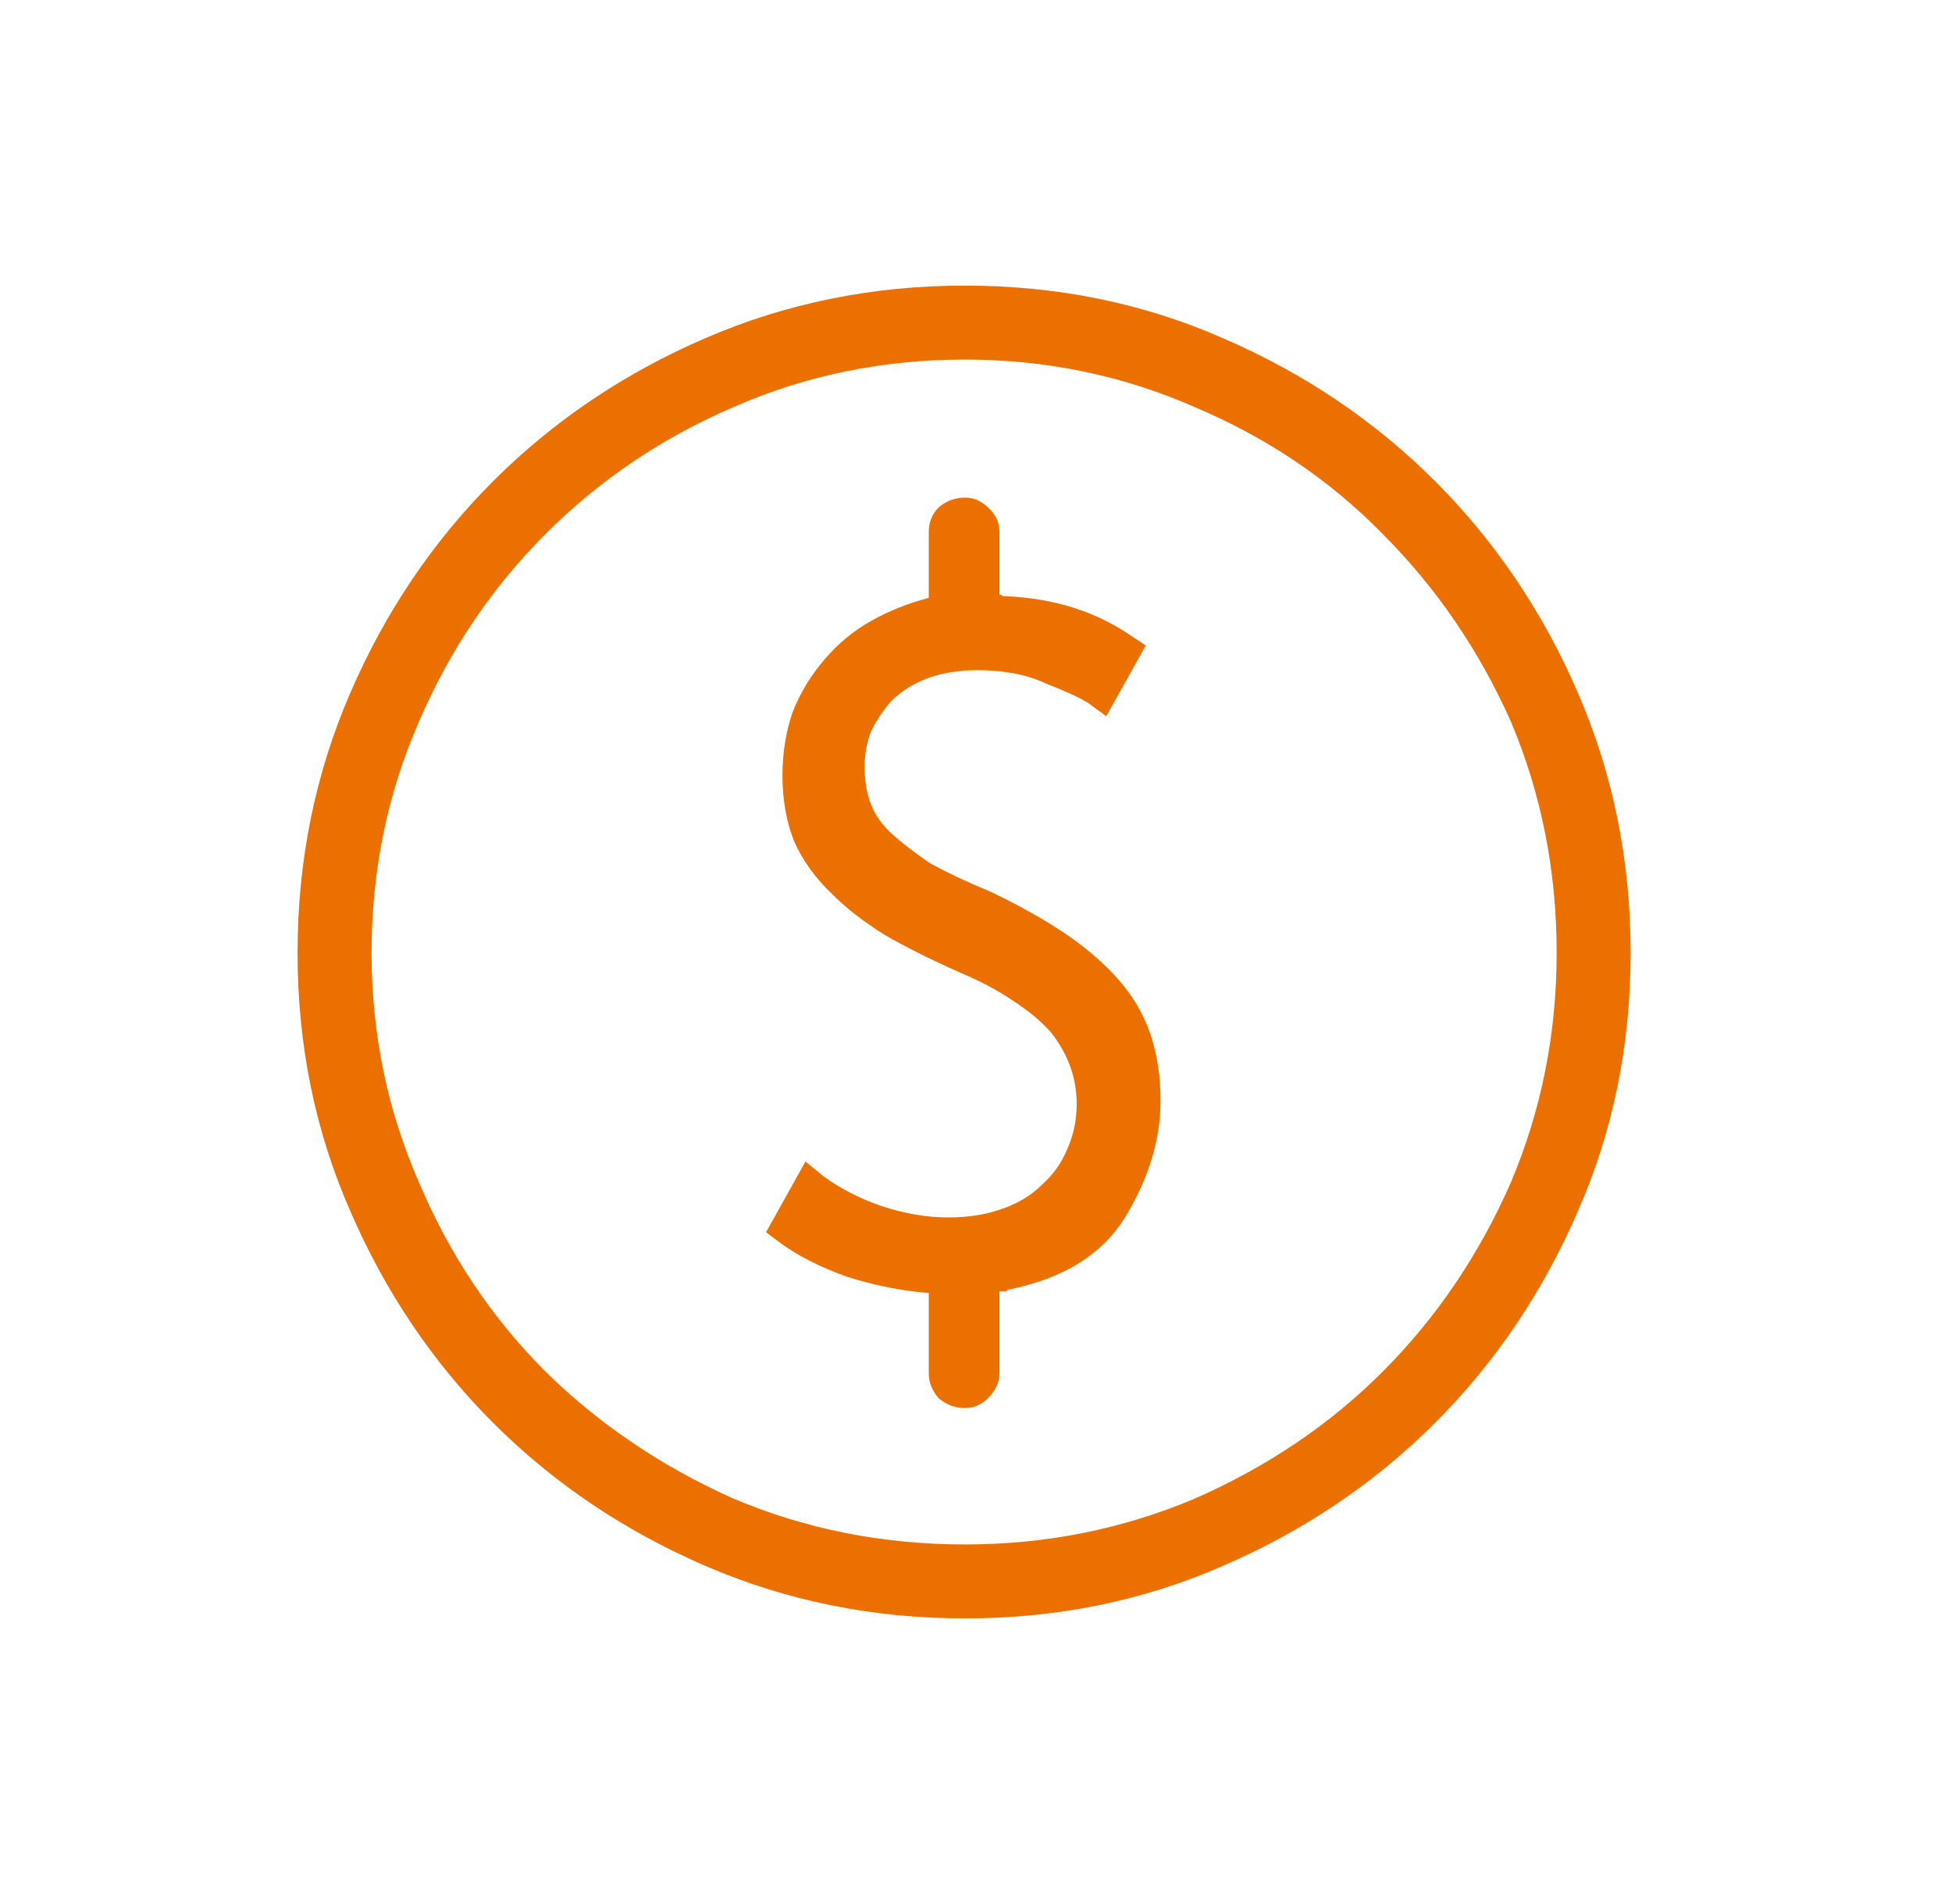 <?xml version="1.0" encoding="utf-8"?>
<svg xmlns="http://www.w3.org/2000/svg" fill="none" height="40" viewBox="0 0 41 40" width="41">
<path d="M23.513 20.604C23.812 20.949 24.03 21.329 24.169 21.744C24.307 22.158 24.376 22.618 24.376 23.125C24.376 23.93 24.134 24.736 23.651 25.541C23.167 26.347 22.339 26.865 21.165 27.095L21.13 27.13C21.107 27.13 21.084 27.13 21.061 27.13C21.038 27.13 21.015 27.13 20.992 27.13V28.856C20.992 29.04 20.912 29.212 20.751 29.374C20.613 29.512 20.451 29.581 20.267 29.581C20.06 29.581 19.876 29.512 19.715 29.374C19.577 29.212 19.508 29.04 19.508 28.856V27.164C18.932 27.118 18.357 27.003 17.781 26.819C17.206 26.612 16.734 26.37 16.366 26.094L16.09 25.887L16.918 24.402L17.298 24.713C17.643 24.966 18.046 25.173 18.506 25.334C18.99 25.495 19.462 25.576 19.922 25.576C20.336 25.576 20.705 25.518 21.027 25.403C21.372 25.288 21.66 25.116 21.89 24.885C22.12 24.678 22.293 24.436 22.408 24.16C22.546 23.861 22.615 23.539 22.615 23.194C22.615 22.917 22.569 22.653 22.477 22.399C22.385 22.146 22.247 21.905 22.063 21.674C21.855 21.444 21.591 21.226 21.268 21.018C20.969 20.811 20.601 20.616 20.164 20.432C19.542 20.155 19.013 19.891 18.576 19.637C18.138 19.361 17.781 19.085 17.505 18.809C17.137 18.464 16.861 18.084 16.677 17.669C16.515 17.255 16.435 16.795 16.435 16.288C16.435 15.828 16.504 15.391 16.642 14.977C16.803 14.562 17.033 14.182 17.333 13.837C17.609 13.515 17.931 13.25 18.299 13.043C18.668 12.836 19.07 12.675 19.508 12.56V11.179C19.508 10.972 19.577 10.799 19.715 10.661C19.876 10.523 20.06 10.454 20.267 10.454C20.451 10.454 20.613 10.523 20.751 10.661C20.912 10.799 20.992 10.972 20.992 11.179V12.491C21.015 12.491 21.038 12.502 21.061 12.525C21.084 12.525 21.107 12.525 21.13 12.525C21.637 12.548 22.109 12.629 22.546 12.767C22.983 12.905 23.386 13.101 23.754 13.354L24.065 13.561L23.236 15.046L22.857 14.769C22.672 14.654 22.373 14.516 21.959 14.355C21.568 14.171 21.084 14.079 20.509 14.079C20.141 14.079 19.795 14.136 19.473 14.252C19.174 14.367 18.921 14.528 18.714 14.735C18.552 14.919 18.414 15.126 18.299 15.356C18.207 15.586 18.161 15.84 18.161 16.116C18.161 16.415 18.207 16.68 18.299 16.91C18.391 17.14 18.541 17.347 18.748 17.531C18.955 17.716 19.209 17.911 19.508 18.118C19.83 18.302 20.267 18.51 20.82 18.74C21.441 19.039 21.971 19.338 22.408 19.637C22.845 19.937 23.213 20.259 23.513 20.604ZM34.25 20.017C34.25 21.951 33.882 23.758 33.145 25.438C32.409 27.141 31.407 28.626 30.142 29.892C28.876 31.157 27.391 32.159 25.688 32.895C24.008 33.632 22.201 34 20.267 34C18.334 34 16.515 33.632 14.812 32.895C13.109 32.159 11.624 31.157 10.358 29.892C9.093 28.626 8.091 27.141 7.355 25.438C6.618 23.758 6.25 21.951 6.25 20.017C6.25 18.084 6.618 16.265 7.355 14.562C8.091 12.859 9.093 11.374 10.358 10.108C11.624 8.843 13.109 7.841 14.812 7.105C16.515 6.368 18.334 6 20.267 6C22.201 6 24.008 6.368 25.688 7.105C27.391 7.841 28.876 8.843 30.142 10.108C31.407 11.374 32.409 12.859 33.145 14.562C33.882 16.265 34.25 18.084 34.25 20.017ZM32.696 20.017C32.696 18.291 32.374 16.668 31.73 15.149C31.062 13.653 30.165 12.341 29.037 11.213C27.932 10.085 26.62 9.199 25.101 8.555C23.582 7.887 21.971 7.554 20.267 7.554C18.541 7.554 16.918 7.887 15.399 8.555C13.903 9.199 12.591 10.085 11.463 11.213C10.335 12.341 9.449 13.653 8.805 15.149C8.137 16.668 7.804 18.291 7.804 20.017C7.804 21.721 8.137 23.332 8.805 24.851C9.449 26.37 10.335 27.693 11.463 28.821C12.591 29.926 13.903 30.812 15.399 31.48C16.918 32.124 18.541 32.446 20.267 32.446C21.971 32.446 23.582 32.124 25.101 31.48C26.62 30.812 27.932 29.926 29.037 28.821C30.165 27.693 31.062 26.37 31.73 24.851C32.374 23.332 32.696 21.721 32.696 20.017Z" fill="#EC7000"/>
</svg>